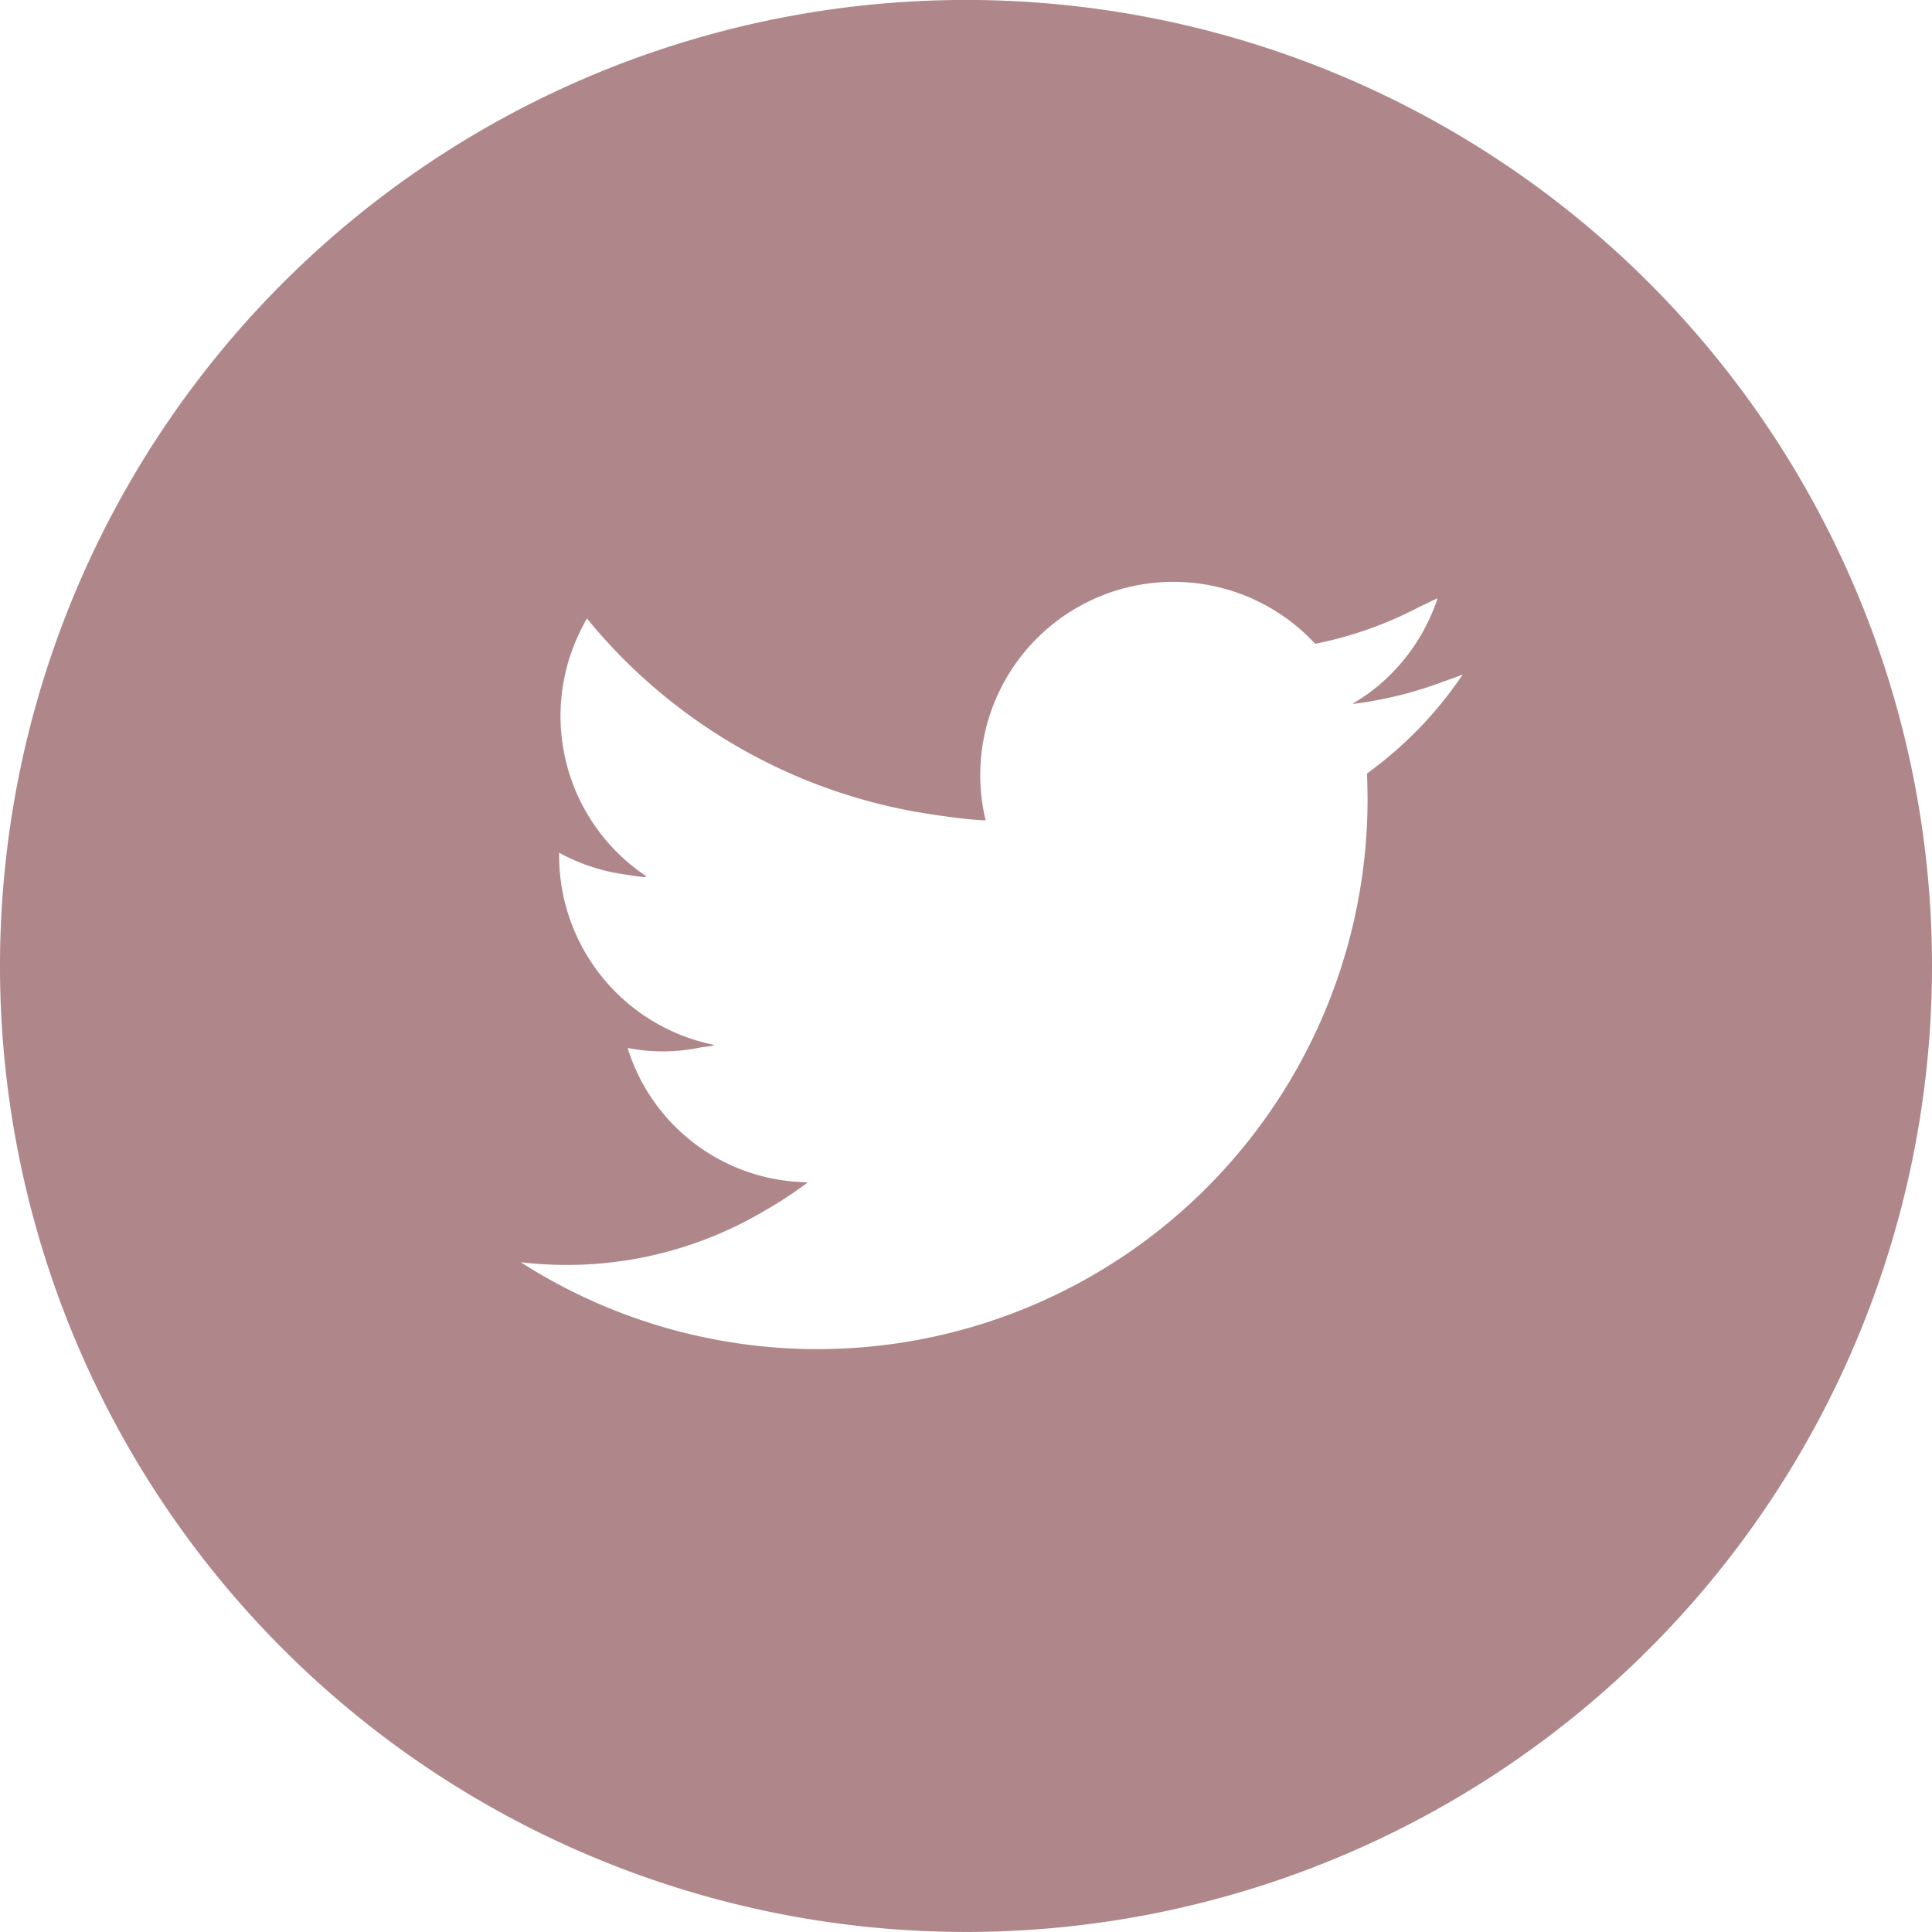 <svg xmlns="http://www.w3.org/2000/svg" width="40" height="40" viewBox="0 0 40 40">
  <g id="twitter" transform="translate(-572 -5532.001)">
    <path id="twitter-2" data-name="twitter" d="M20,0A20,20,0,1,0,40,20,20,20,0,0,0,20,0Zm.386,16.984h.02A4,4,0,0,1,27.23,13.33a8,8,0,0,0,2.118-.744c.138-.068.278-.134.416-.2A4,4,0,0,1,28.5,14.228a3.664,3.664,0,0,1-.494.34h.036L28,14.576a8.014,8.014,0,0,0,1.884-.464c.134-.046.268-.094.4-.146a8.146,8.146,0,0,1-1.982,2.05q.01.256.012.518a11.39,11.39,0,0,1-17.534,9.6,8.153,8.153,0,0,0,.954.056,8.024,8.024,0,0,0,4.092-1.12,8.512,8.512,0,0,0,.882-.576H16.7l.024-.016a3.948,3.948,0,0,1-3.73-2.78,3.782,3.782,0,0,0,1.514-.012c.094-.014.188-.024.28-.04l-.034-.01h.038A4,4,0,0,1,11.576,17.7q0-.022,0-.044h0A3.988,3.988,0,0,0,13,18.114c.126.02.252.04.376.05l-.024-.018h.034a3.986,3.986,0,0,1-1.362-5.1c.042-.08.08-.162.128-.24A11.372,11.372,0,0,0,19.4,16.878c.326.048.652.09.982.108Z" transform="translate(572 5532)" fill="#af868a"/>
  </g>
</svg>
